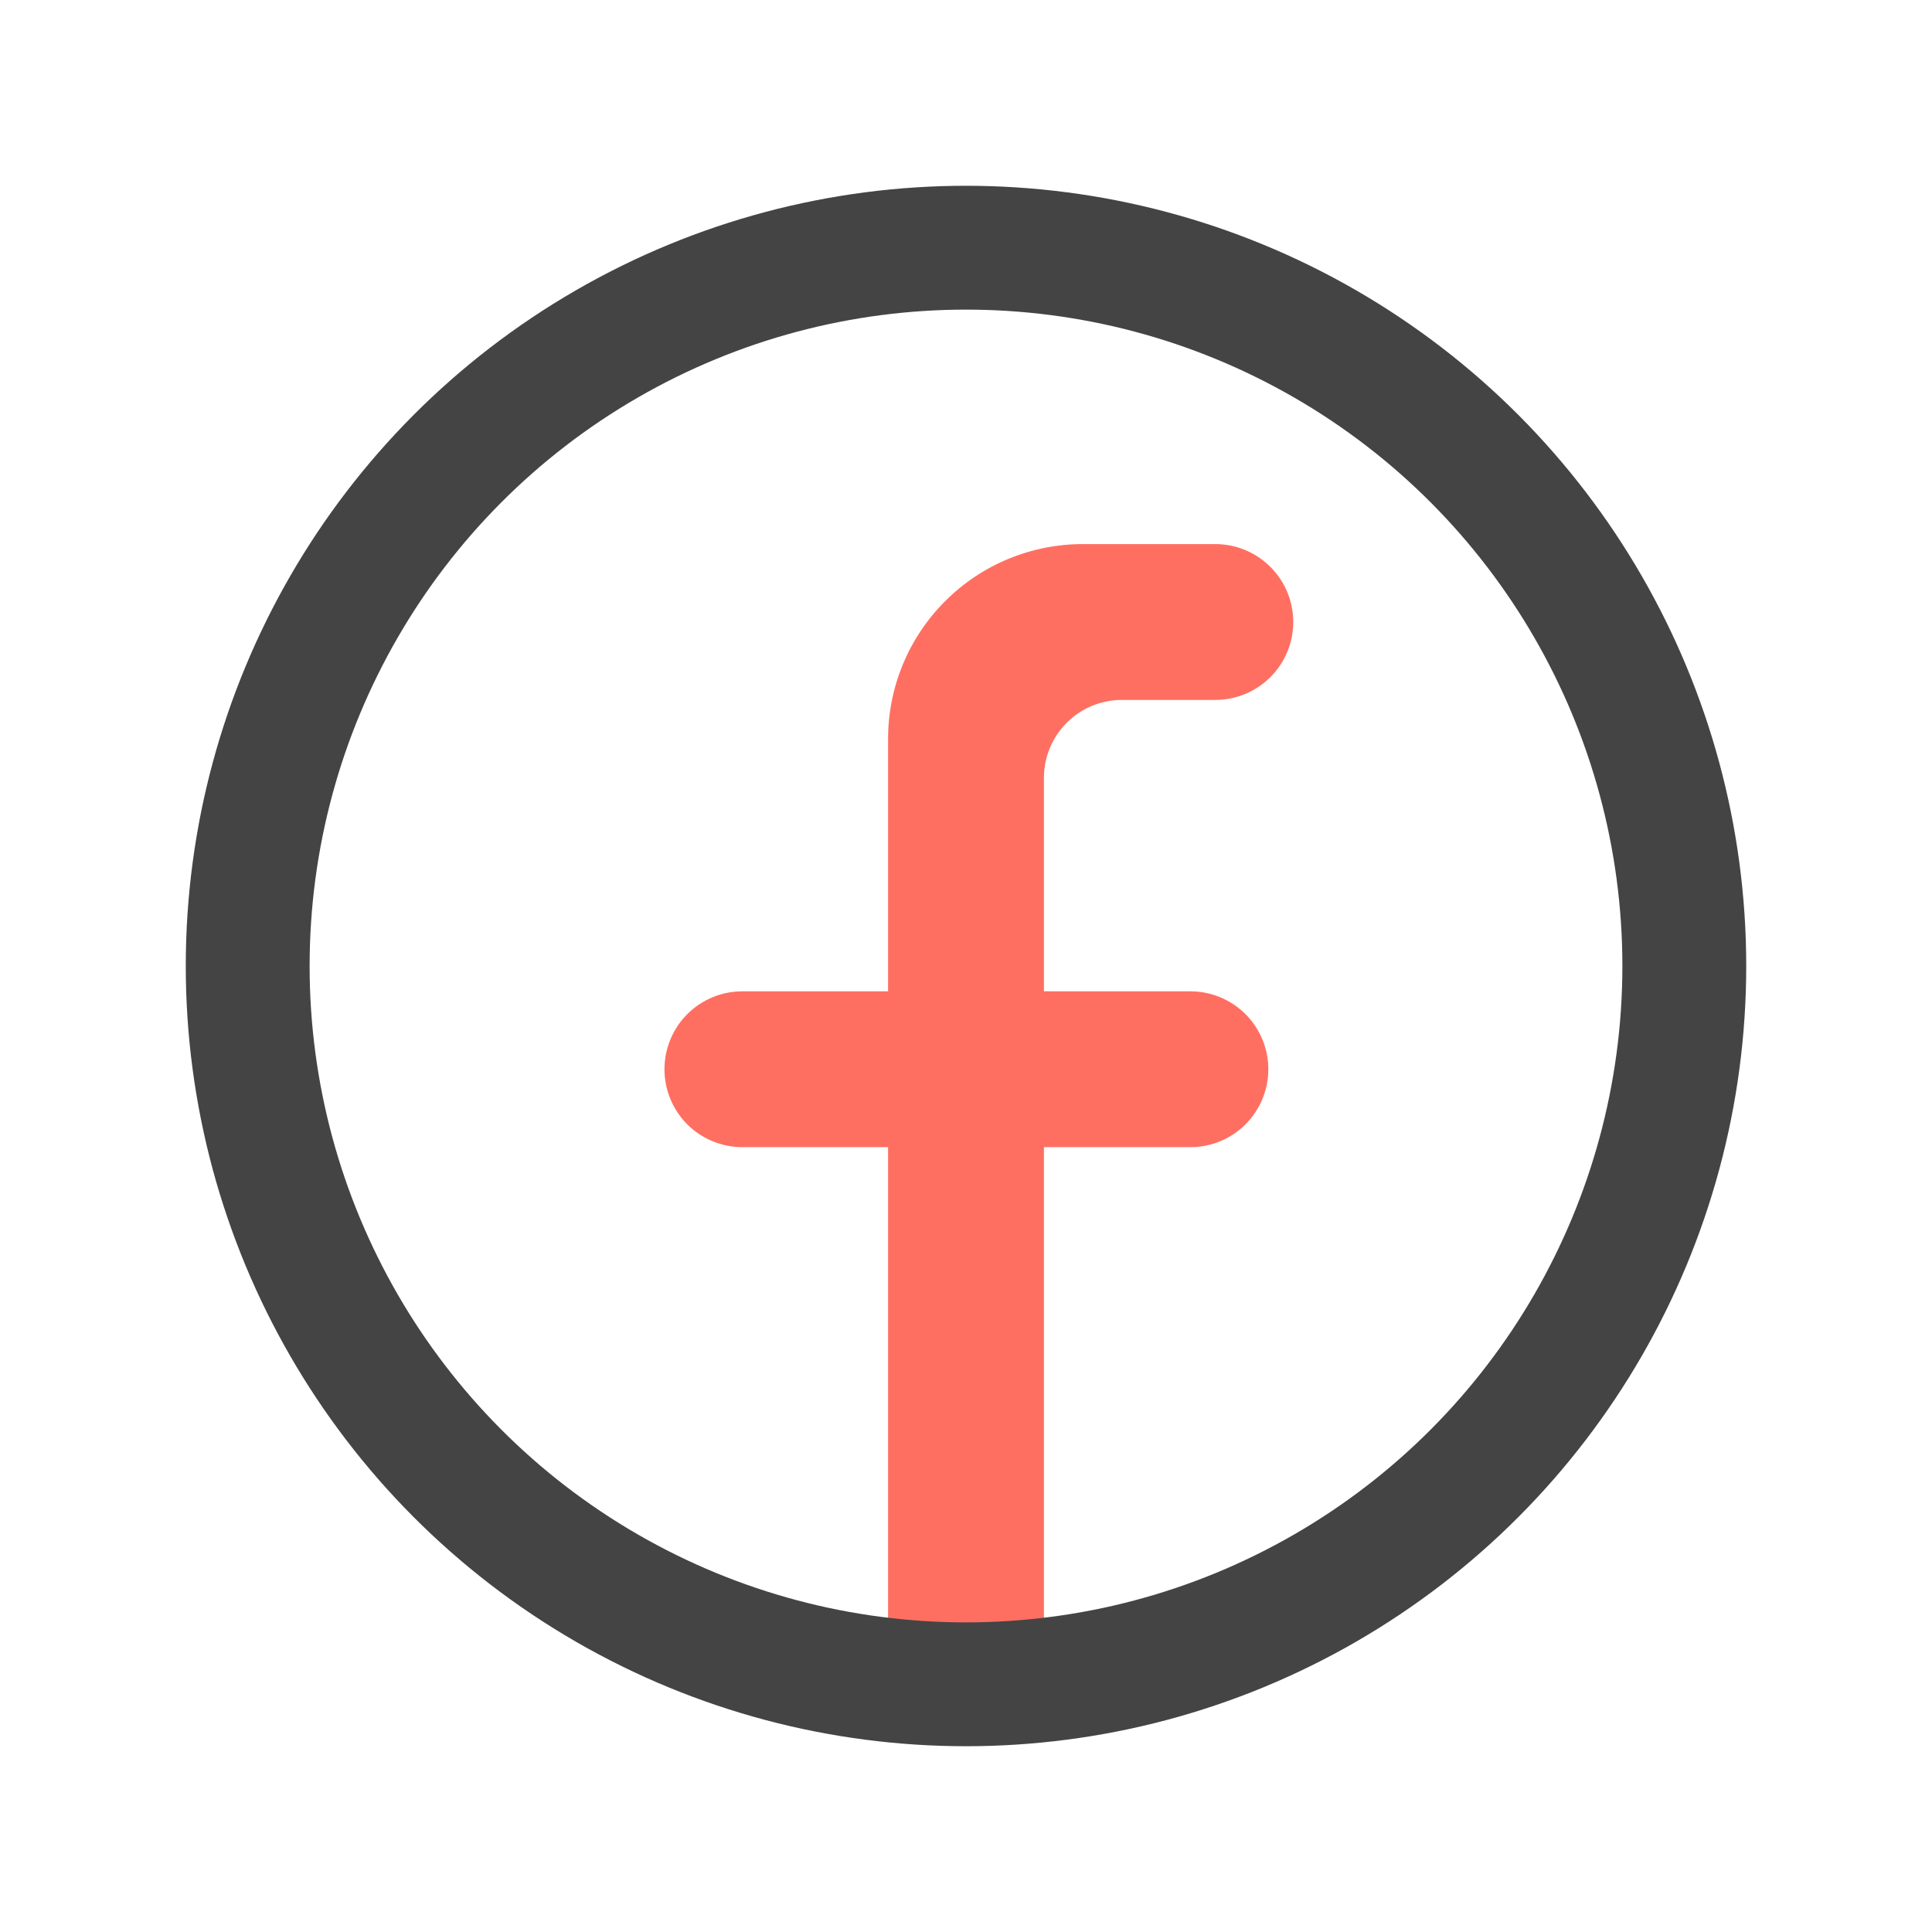 <?xml version="1.0" encoding="UTF-8"?> <svg xmlns="http://www.w3.org/2000/svg" width="39" height="39" viewBox="0 0 39 39" fill="none"><g id="circum:facebook"><path id="Vector" d="M30.542 8.45C28.357 6.267 25.574 4.78 22.544 4.178C19.514 3.576 16.373 3.886 13.52 5.068C10.666 6.251 8.227 8.253 6.511 10.822C4.796 13.391 3.88 16.411 3.881 19.5C3.881 23.643 5.526 27.617 8.455 30.547C11.384 33.478 15.357 35.125 19.5 35.127C21.55 35.128 23.581 34.727 25.477 33.947C27.367 33.15 29.087 31.996 30.542 30.55C31.993 29.099 33.144 27.376 33.93 25.48C34.715 23.584 35.119 21.552 35.119 19.5C35.119 17.448 34.715 15.416 33.93 13.52C33.144 11.624 31.993 9.901 30.542 8.45ZM29.441 29.433C27.192 31.692 24.24 33.118 21.073 33.475V23.157H24.03C24.447 23.157 24.847 22.991 25.142 22.697C25.437 22.401 25.603 22.001 25.603 21.584C25.603 21.167 25.437 20.767 25.142 20.472C24.847 20.177 24.447 20.011 24.03 20.011H21.073V15.702C21.073 15.284 21.239 14.884 21.534 14.589C21.828 14.294 22.229 14.129 22.646 14.129H24.533C24.95 14.129 25.351 13.963 25.645 13.668C25.941 13.373 26.106 12.973 26.106 12.556C26.106 12.139 25.941 11.739 25.645 11.444C25.351 11.149 24.95 10.983 24.533 10.983H21.859C20.816 10.983 19.816 11.397 19.079 12.135C18.341 12.872 17.927 13.872 17.927 14.915V20.011H14.986C14.569 20.011 14.168 20.177 13.873 20.472C13.579 20.767 13.413 21.167 13.413 21.584C13.413 22.001 13.579 22.401 13.873 22.697C14.168 22.991 14.569 23.157 14.986 23.157H17.927V33.475C15.006 33.142 12.263 31.9 10.087 29.923C7.91 27.947 6.409 25.337 5.797 22.461C5.184 19.586 5.49 16.591 6.671 13.899C7.853 11.206 9.851 8.954 12.382 7.458C14.913 5.963 17.851 5.301 20.779 5.565C23.707 5.829 26.478 7.007 28.701 8.932C30.923 10.856 32.485 13.43 33.165 16.291C33.846 19.151 33.61 22.152 32.492 24.872C31.78 26.576 30.744 28.125 29.441 29.433Z" fill="#FF6F61"></path><circle id="Ellipse 19" cx="19.5" cy="19.5" r="14.5" stroke="#444444" stroke-width="2.5"></circle></g></svg> 